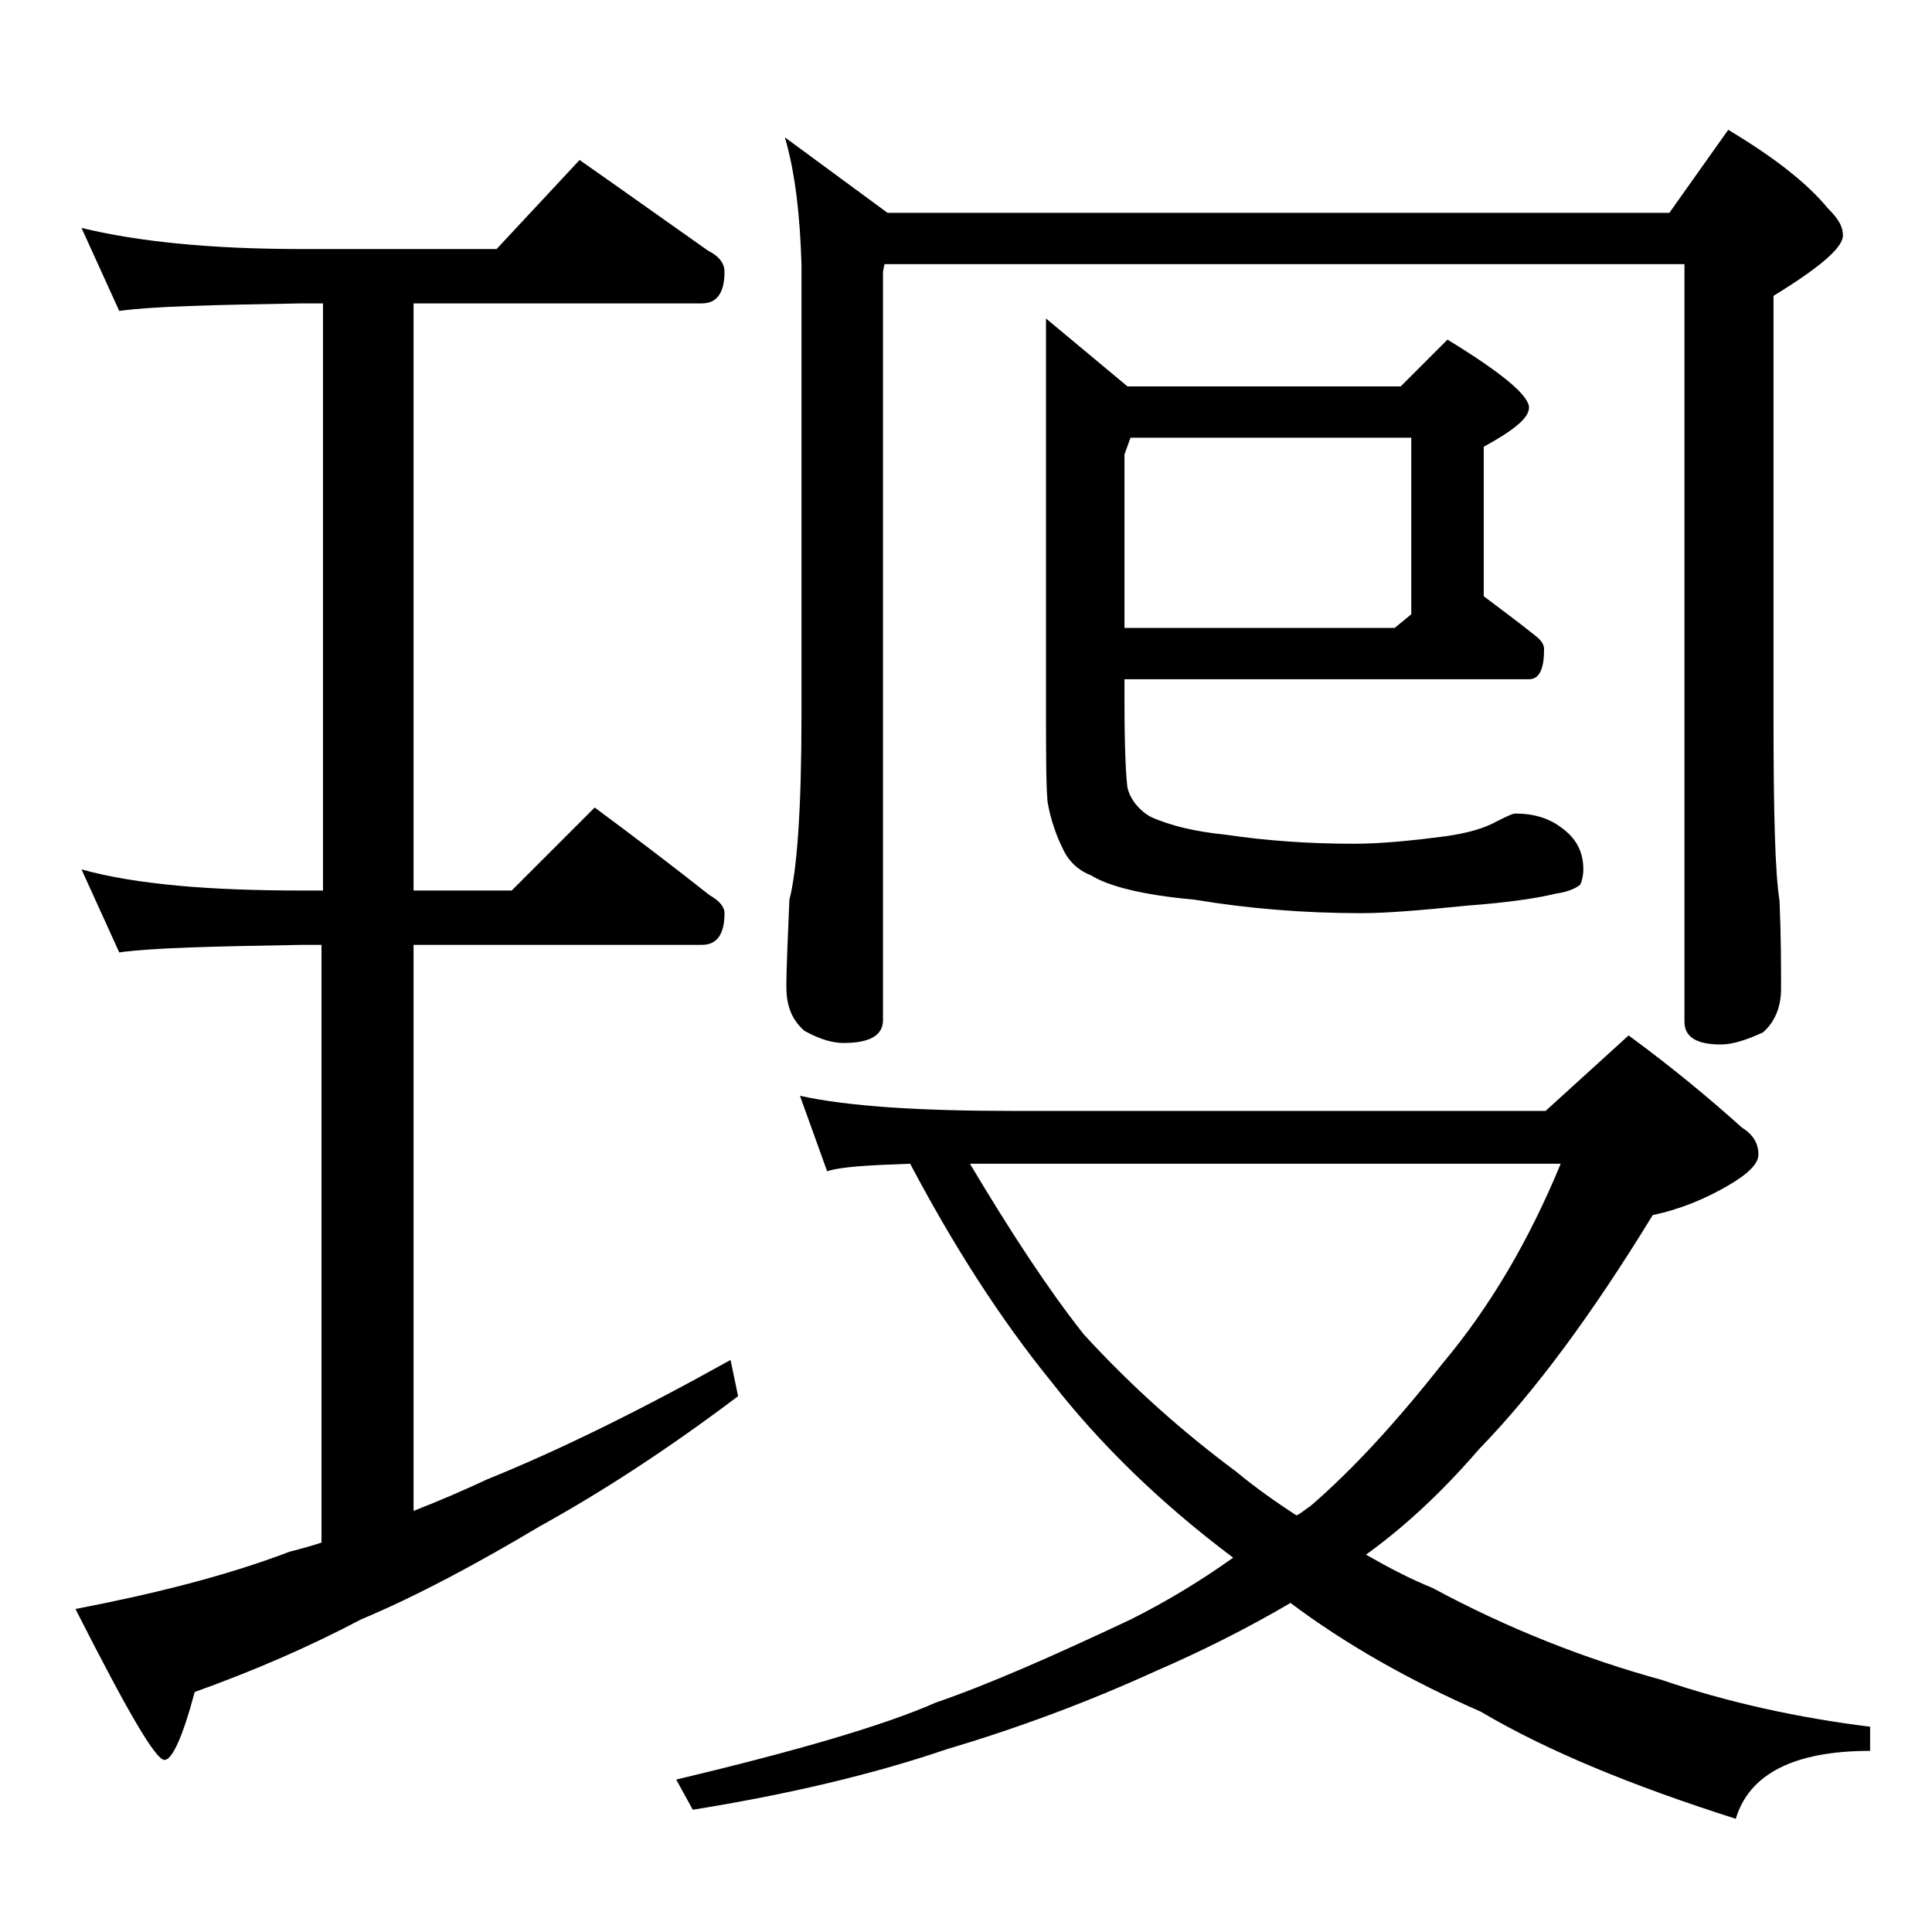 <?xml version="1.0" encoding="utf-8"?>
<!-- Generator: Adobe Illustrator 18.0.0, SVG Export Plug-In . SVG Version: 6.00 Build 0)  -->
<!DOCTYPE svg PUBLIC "-//W3C//DTD SVG 1.1//EN" "http://www.w3.org/Graphics/SVG/1.1/DTD/svg11.dtd">
<svg version="1.1" id="Layer_1" xmlns="http://www.w3.org/2000/svg" xmlns:xlink="http://www.w3.org/1999/xlink" x="0px" y="0px"
	 viewBox="0 0 128 128" enable-background="new 0 0 128 128" xml:space="preserve">
<path d="M5.4,15.1c3.7,0.9,8.5,1.4,14.6,1.4h12.9l5.5-5.9c3,2.1,5.8,4.1,8.5,6c0.8,0.4,1.1,0.9,1.1,1.4c0,1.4-0.5,2.1-1.5,2.1H27.4
	V59h6.5l5.5-5.5c2.7,2,5.2,3.9,7.6,5.8c0.7,0.4,1,0.8,1,1.2c0,1.4-0.5,2.1-1.5,2.1H27.4v37.5c1.8-0.7,3.4-1.4,4.9-2.1
	c4.7-1.9,10-4.5,16.1-7.9l0.5,2.4c-4.9,3.7-9.3,6.5-13.1,8.6c-4.2,2.5-8.1,4.6-11.9,6.2c-3.4,1.8-7.1,3.4-11,4.8
	c-0.8,3-1.5,4.5-2,4.5c-0.6,0-2.5-3.3-5.9-10c5.2-1,10-2.2,14.2-3.8c0.8-0.2,1.5-0.4,2.1-0.6V62.6H20c-5.9,0.1-10,0.2-12.1,0.5
	l-2.5-5.5C9,58.6,13.9,59,20,59h1.4V20.1H20c-5.9,0.1-10,0.2-12.1,0.5L5.4,15.1z M53,72.6c3.2,0.7,7.9,1,14,1h35.4l5.5-5
	c3,2.2,5.5,4.3,7.5,6.1c0.8,0.5,1.1,1.1,1.1,1.8c0,0.6-0.7,1.3-2.1,2.1c-1.4,0.8-3,1.5-4.9,1.9c-4.1,6.7-7.9,11.8-11.5,15.5
	c-2.5,2.9-5,5.2-7.5,7c1.4,0.8,2.9,1.6,4.4,2.2c5,2.7,10.1,4.7,15.2,6.1c4.4,1.5,9,2.5,13.8,3.1v1.6c-5,0-8,1.5-8.9,4.5
	c-6.9-2.2-12.5-4.5-16.9-7.1c-4.8-2.1-9-4.5-12.6-7.2c-2.9,1.7-5.9,3.2-8.9,4.5c-4.6,2.1-9.2,3.8-13.9,5.2c-5,1.7-10.6,3-16.8,4
	l-1.1-2c8-1.9,13.8-3.6,17.2-5.1c3.5-1.2,7.8-3.1,12.9-5.5c2.4-1.2,4.7-2.6,6.8-4.1c-4.8-3.6-8.8-7.5-12-11.6
	c-3.5-4.3-6.6-9.2-9.4-14.5c-2.8,0.1-4.6,0.2-5.5,0.5L53,72.6z M52,9.1l6.8,5h51.8l3.9-5.5c3,1.8,5.2,3.5,6.6,5.2
	c0.7,0.7,1,1.2,1,1.8c0,0.8-1.5,2.1-4.6,4v28c0,6.2,0.1,10.2,0.4,12.1c0.1,2.4,0.1,4.3,0.1,5.8c0,1.2-0.4,2.2-1.2,2.9
	c-1.1,0.5-2,0.8-2.8,0.8c-1.6,0-2.4-0.5-2.4-1.5V17.5H58.6L58.5,18v49.6c0,1-0.9,1.5-2.6,1.5c-0.7,0-1.5-0.2-2.6-0.8
	c-0.8-0.7-1.2-1.6-1.2-2.9c0-1.4,0.1-3.3,0.2-5.8c0.5-1.9,0.8-6,0.8-12.1V17.5C53,14.3,52.7,11.5,52,9.1z M64.2,77
	c2.8,4.7,5.3,8.5,7.6,11.4c3.2,3.5,6.6,6.5,10.1,9.1c1.2,1,2.6,2,4,2.9c0.4-0.2,0.7-0.5,0.9-0.6c2.9-2.5,5.8-5.7,8.8-9.5
	c3.1-3.7,5.7-8.1,7.8-13.2H64.2z M74.5,45v1.6c0,3,0.1,4.9,0.2,5.6c0.2,0.8,0.8,1.5,1.5,1.9c1.3,0.6,3,1,5,1.2
	c2.7,0.4,5.5,0.6,8.5,0.6c1.8,0,3.8-0.2,6.1-0.5c1.4-0.2,2.5-0.5,3.4-1c0.6-0.3,1-0.5,1.2-0.5c1.2,0,2.2,0.3,3,0.9
	c1,0.7,1.5,1.6,1.5,2.8c0,0.4-0.1,0.8-0.2,1c-0.2,0.2-0.8,0.5-1.6,0.6c-1.2,0.3-3.2,0.6-5.9,0.8c-3,0.3-5.3,0.5-7,0.5
	c-3.8,0-7.5-0.3-11.1-0.9c-3.4-0.3-5.7-0.9-6.8-1.6c-0.8-0.3-1.5-0.9-1.9-1.8c-0.4-0.8-0.8-1.9-1-3.1c-0.1-1.2-0.1-3.3-0.1-6.5V21.1
	l5.4,4.5h18.1l3.1-3.1c3.6,2.2,5.4,3.7,5.4,4.5c0,0.7-1,1.5-3,2.6v9.9c1.2,0.9,2.4,1.8,3.4,2.6c0.4,0.3,0.6,0.6,0.6,0.9
	c0,1.3-0.3,2-1,2H74.5z M74.9,29l-0.4,1.1v11.5h17.9l1.1-0.9V29H74.9z"/>
</svg>

